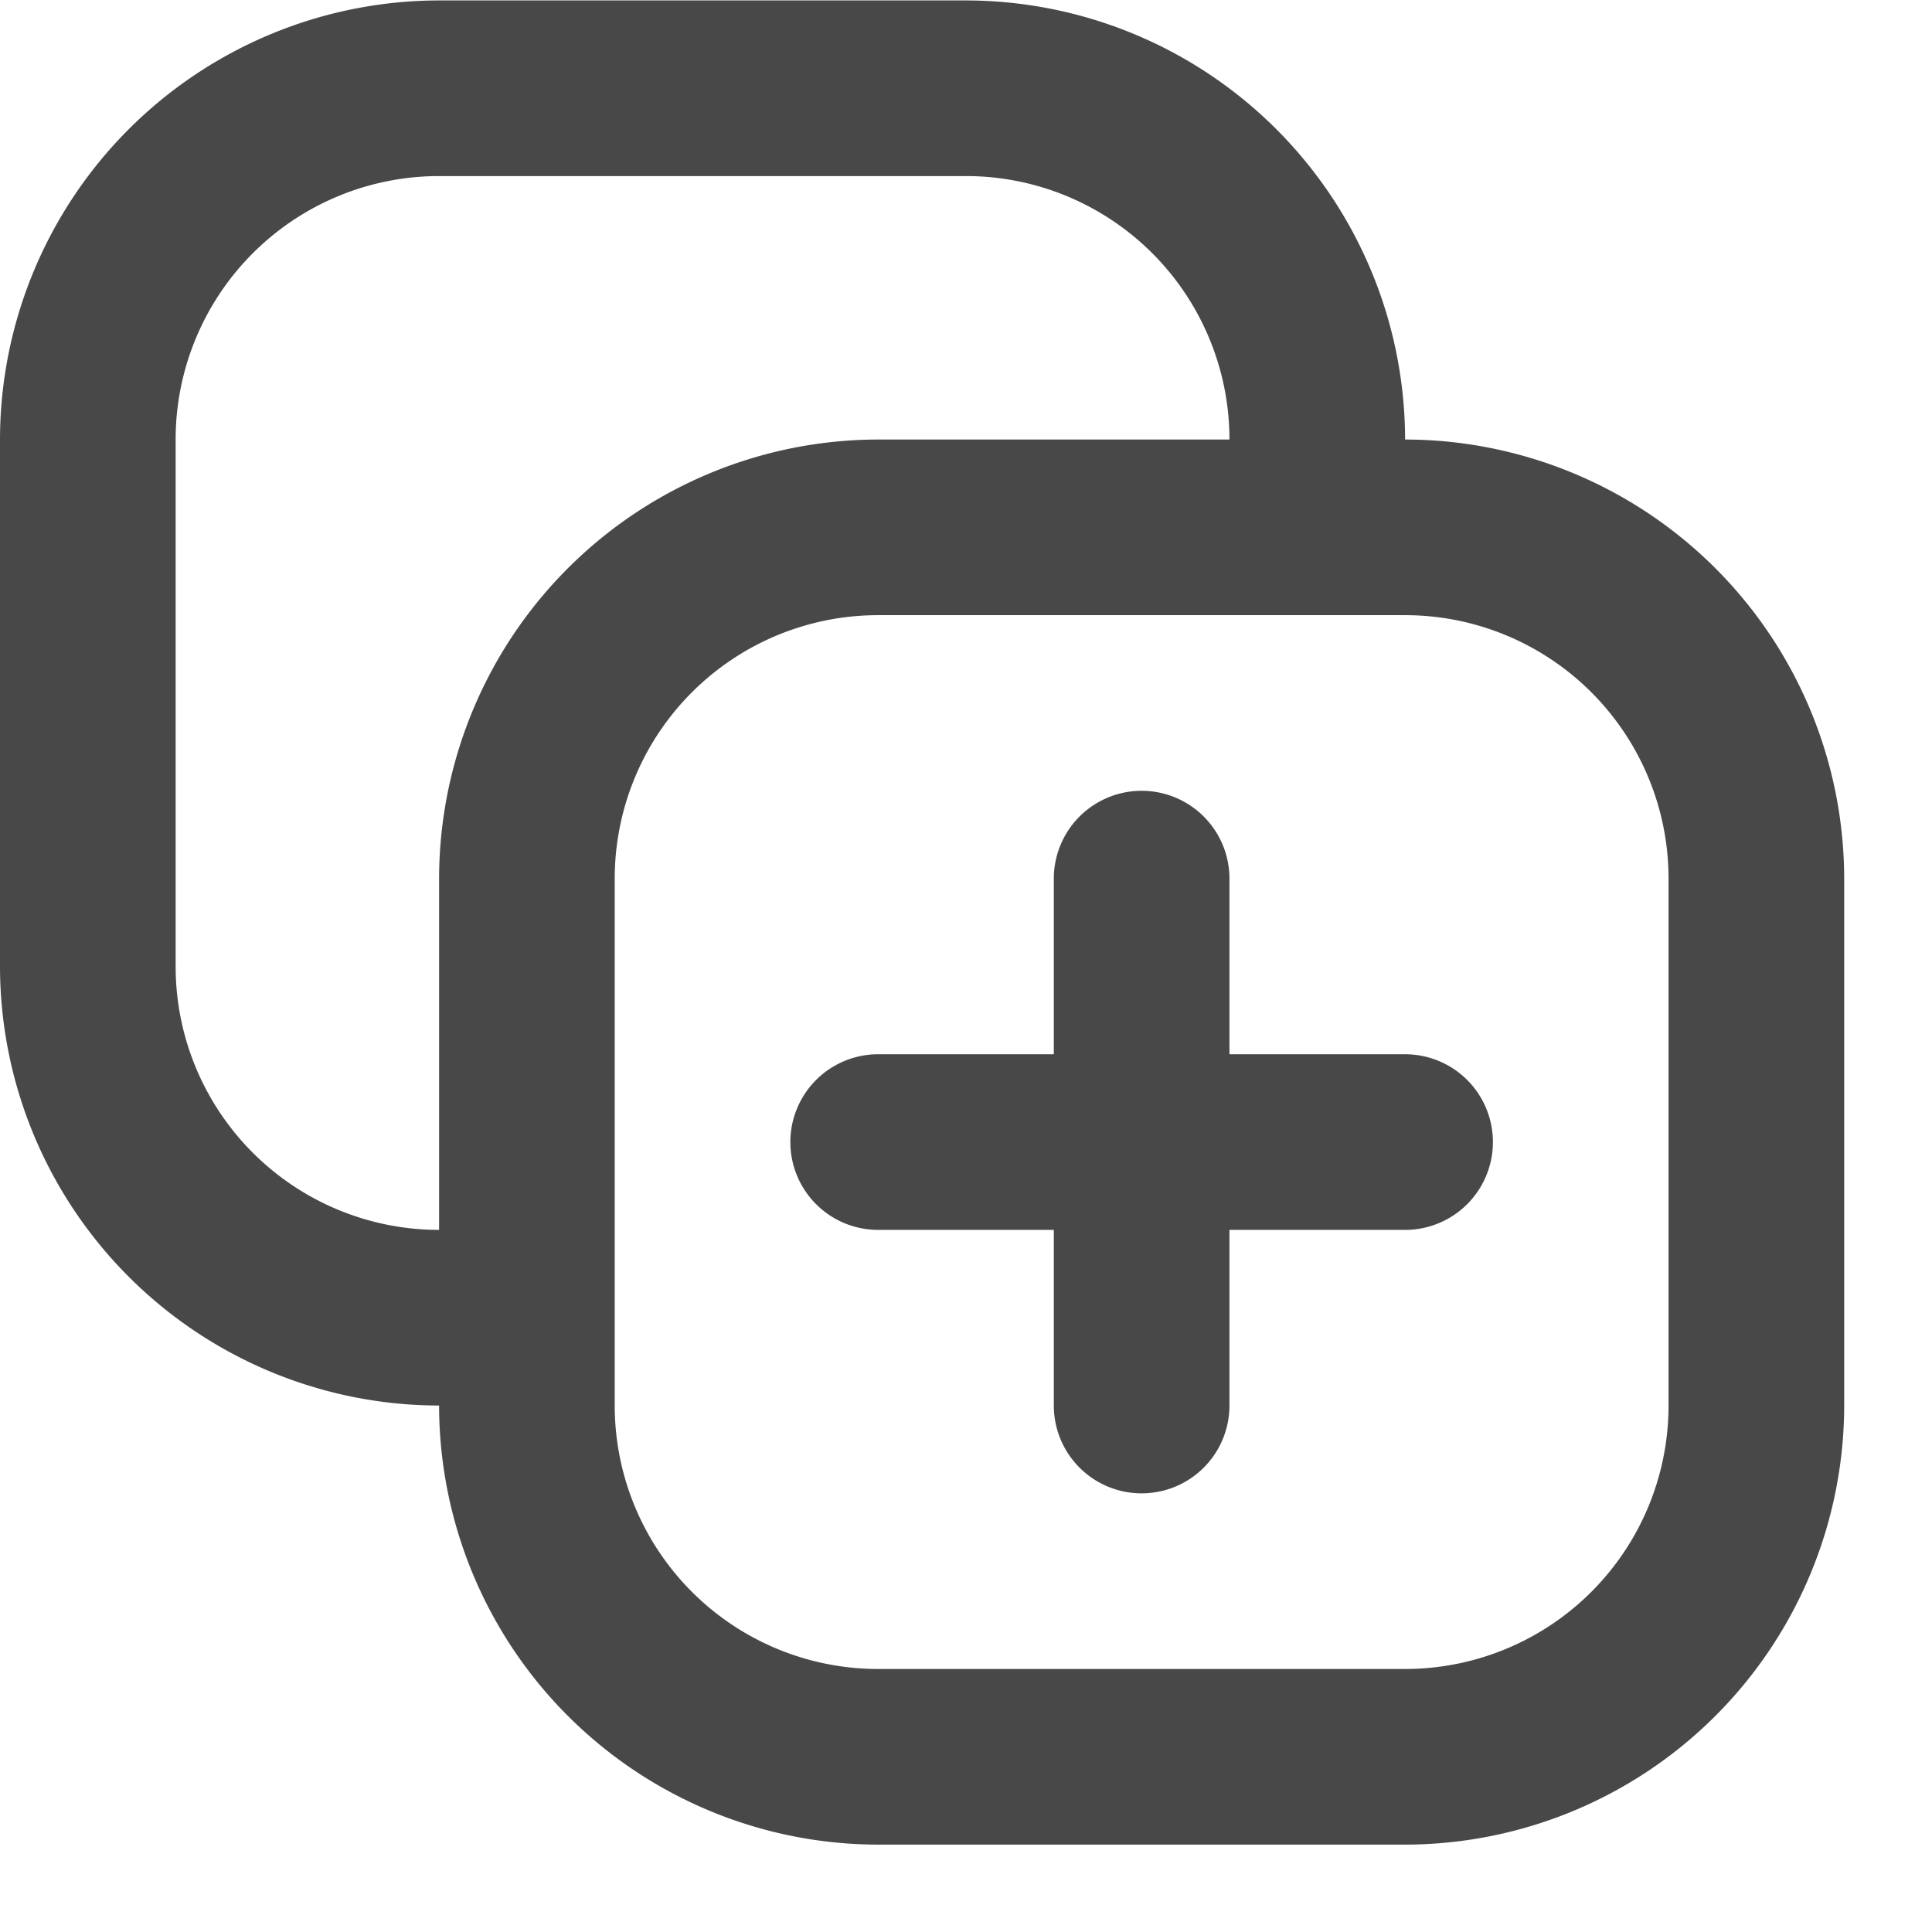<svg id="SX_Duplicate_22_N" xmlns="http://www.w3.org/2000/svg" width="22" height="22" viewBox="0 0 22 22">
  <g id="SMOCK">
    <rect id="Canvas" width="22" height="22" fill="rgba(255,19,220,0)"/>
  </g>
  <g id="ICONS">
    <path id="Path_125845" data-name="Path 125845" d="M16,5.005a5.006,5.006,0,0,0-5-5H5a5.006,5.006,0,0,0-5,5v6a5.006,5.006,0,0,0,5,5,5.006,5.006,0,0,0,5,5h6a5.006,5.006,0,0,0,5-5v-6a5.006,5.006,0,0,0-5-5Zm-11,5v4a3,3,0,0,1-3-3v-6a3,3,0,0,1,3-3h6a3,3,0,0,1,3,3H10a5.006,5.006,0,0,0-5,5Zm14,6a3,3,0,0,1-3,3H10a3,3,0,0,1-3-3v-6a3,3,0,0,1,3-3h6a3,3,0,0,1,3,3Z" fill="#484848"/>
    <path id="Path_125846" data-name="Path 125846" d="M16,12.005H14v-2a1,1,0,0,0-2,0v2H10a1,1,0,0,0,0,2h2v2a1,1,0,0,0,2,0v-2h2a1,1,0,0,0,0-2Z" fill="#484848"/>
  </g>
</svg>
